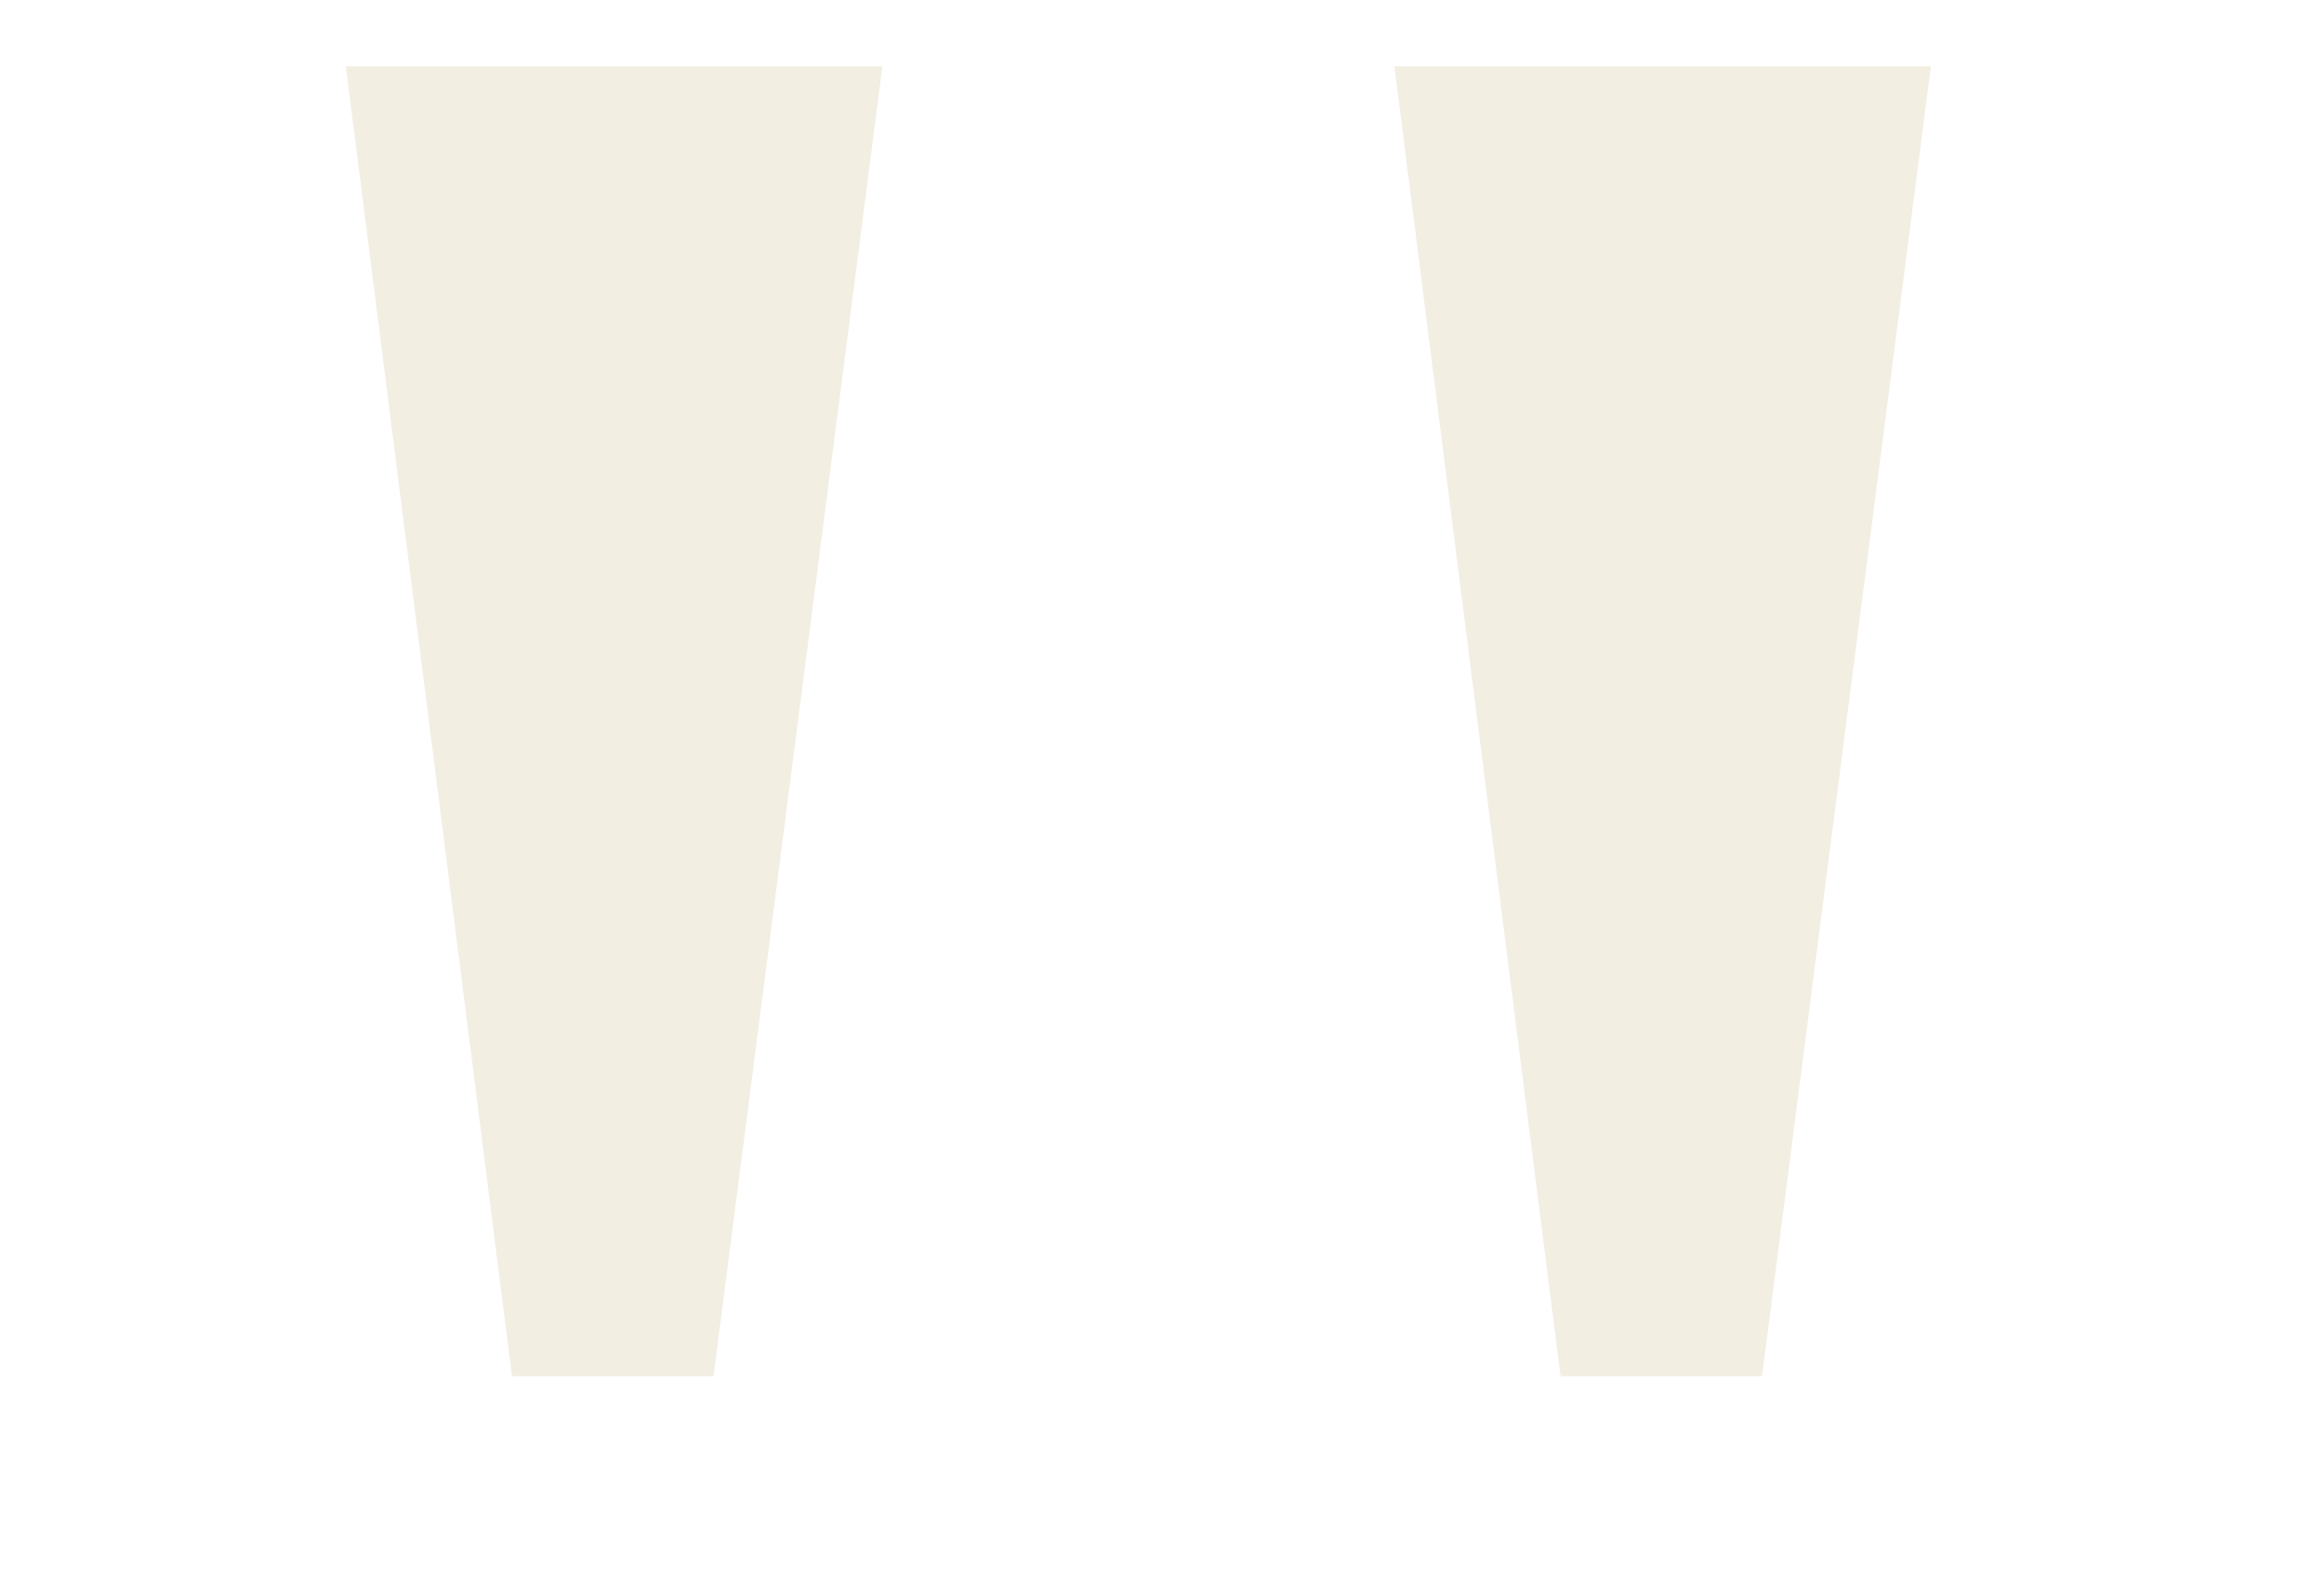 <svg width="40" height="27" viewBox="0 0 40 27" fill="none" xmlns="http://www.w3.org/2000/svg">
<g opacity="0.2">
<path d="M24 1.141H33.234L30.328 23.688H26.859L24 1.141ZM5.953 1.141H15.188L12.281 23.688H8.812L5.953 1.141Z" fill="#C2A96C"/>
</g>
</svg>
